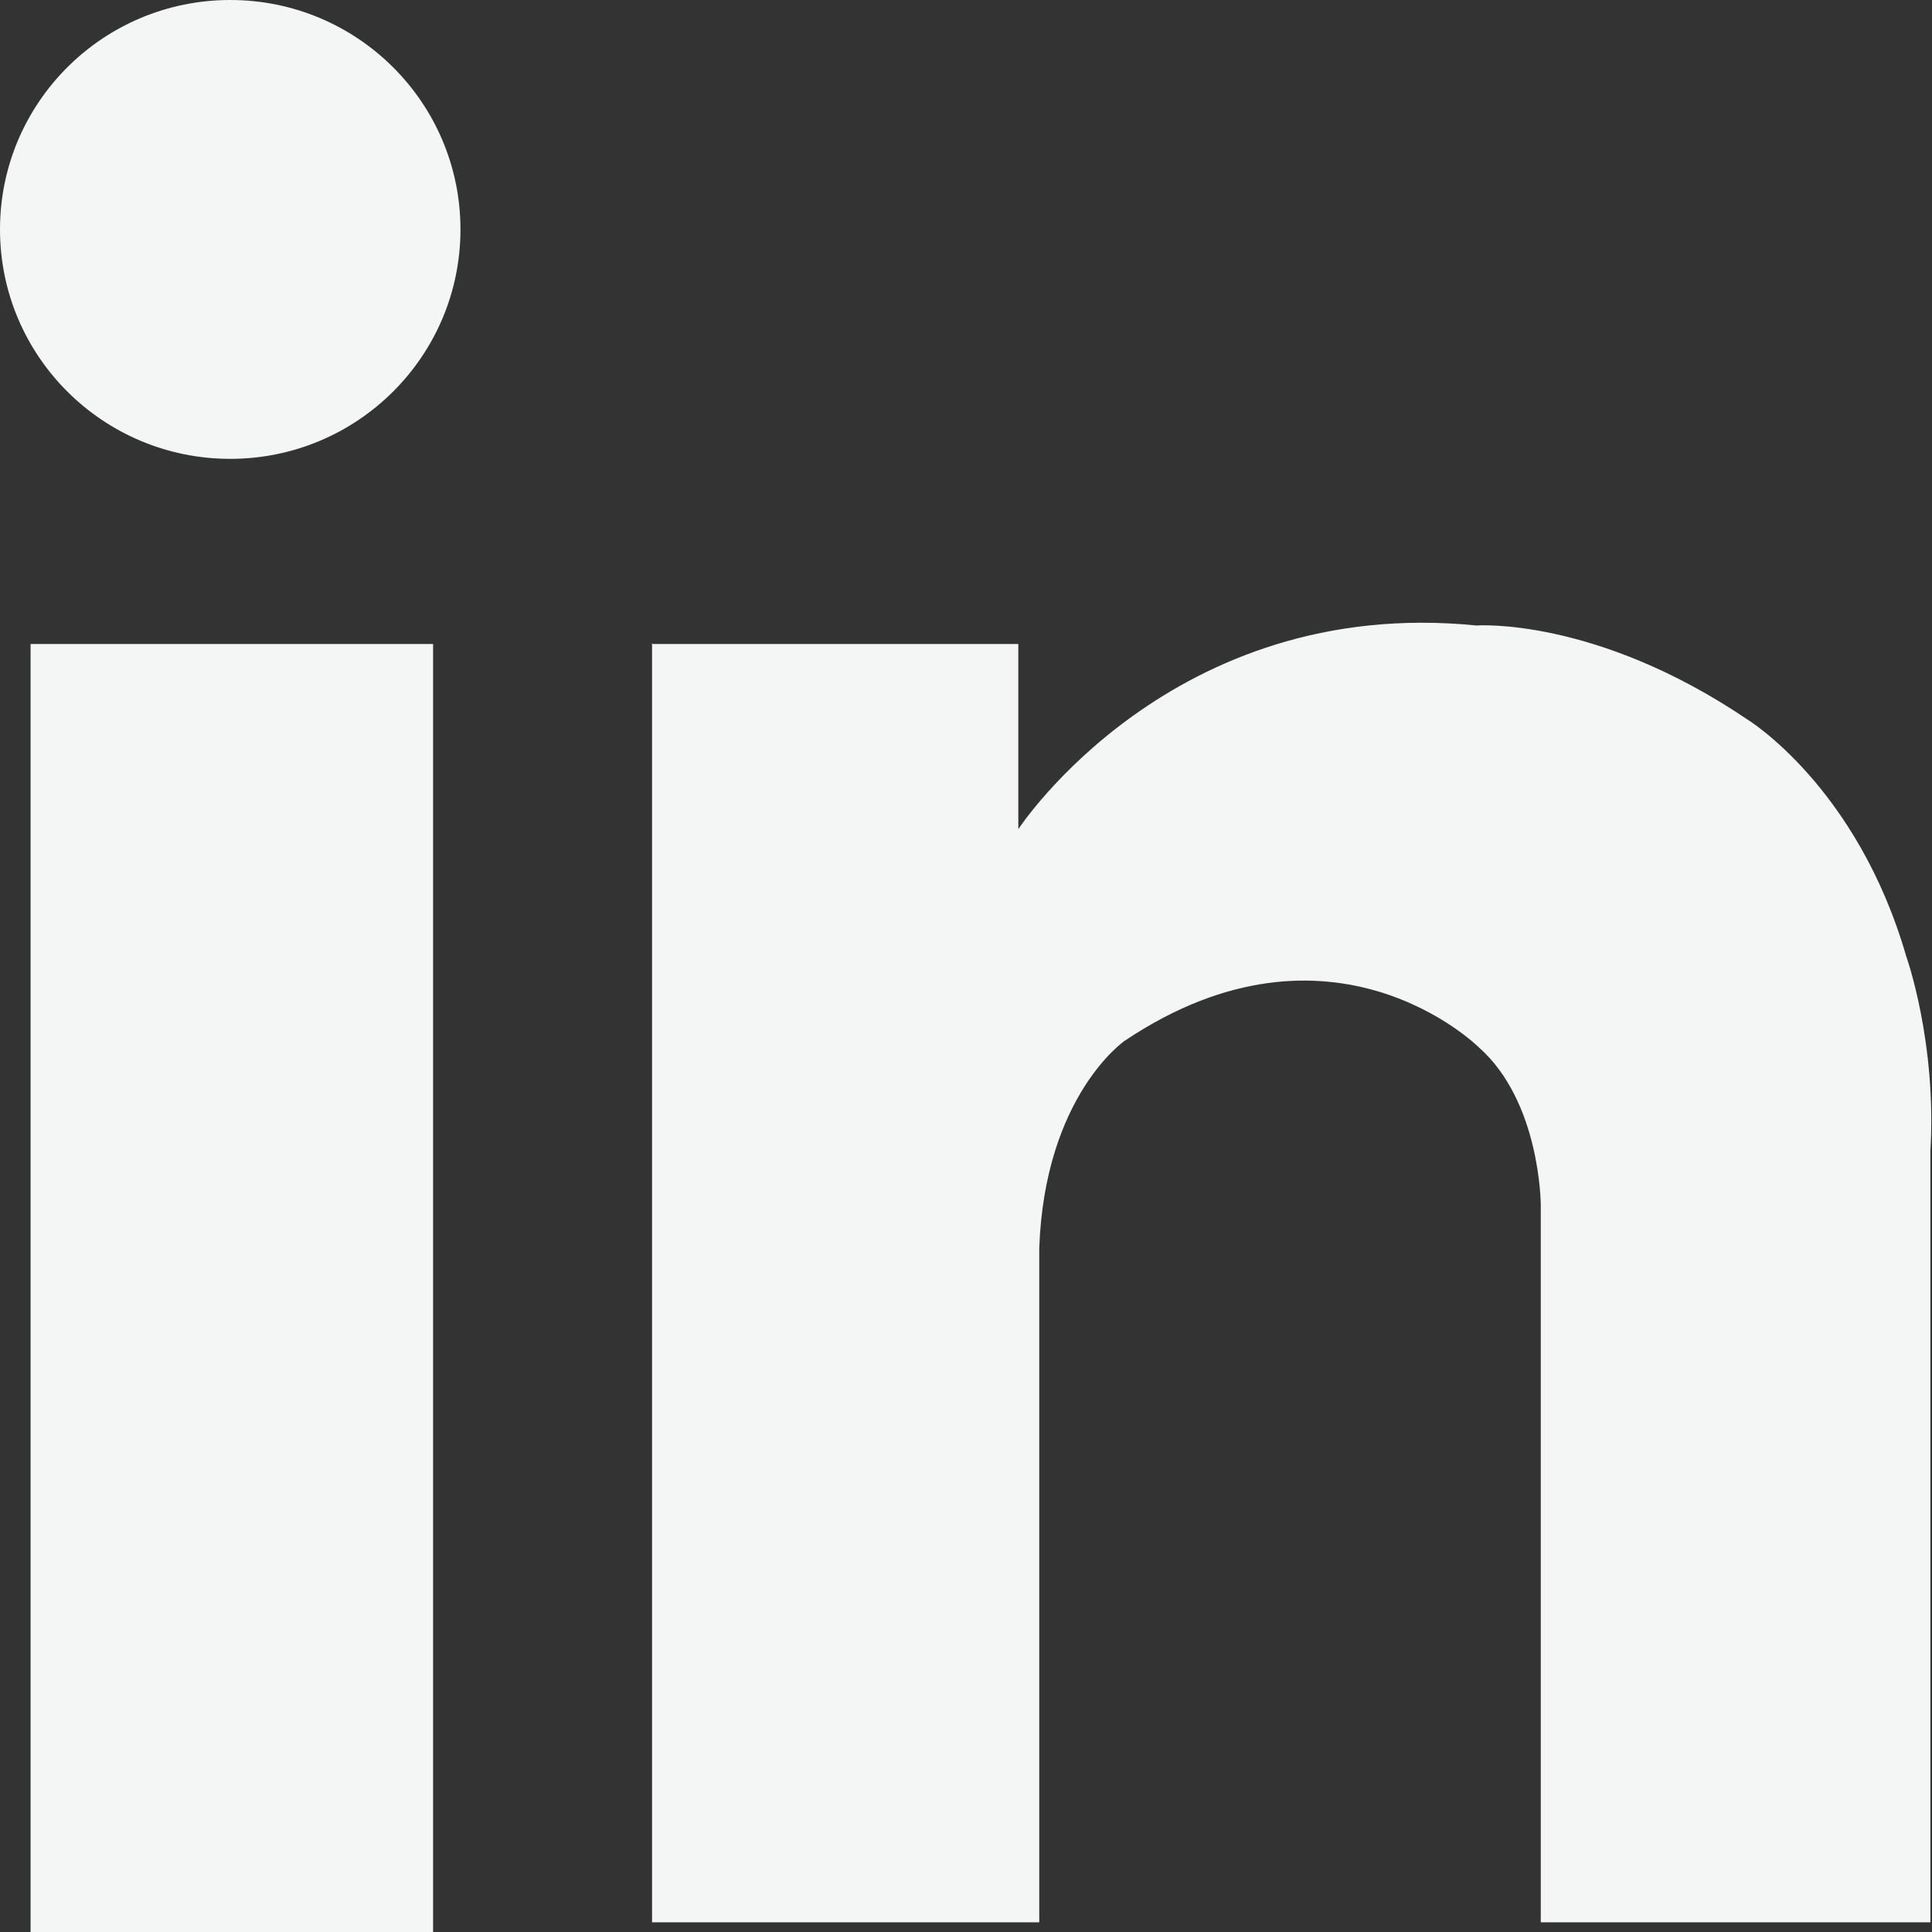 <?xml version="1.0" encoding="UTF-8"?>
<svg id="Layer_1" data-name="Layer 1" xmlns="http://www.w3.org/2000/svg" viewBox="0 0 24 24">
  <rect x="0" y="0" width="24" height="24" fill="#333333" stroke="none"/>
  <defs>
    <style>
      .cls-1 {
        fill: #f4f5f5;
        stroke-width: 0px;
      }
    </style>
  </defs>
  <ellipse class="cls-1" cx="2.86" cy="2.85" rx="2.86" ry="2.85"/>
  <rect class="cls-1" x=".38" y="8" width="5" height="16"/>
  <path class="cls-1" d="M8.11,8h4.54v2.3s1.9-2.91,5.69-2.53c0,0,1.48-.11,3.37,1.17,0,0,1.36.83,1.97,2.94,0,0,.38,1.06.3,2.42v9.58h-4.84v-8.91s0-1.28-.77-1.96c0,0-1.82-1.81-4.4-.08,0,0-.99.68-1.06,2.57v8.38h-4.81v-15.89Z"/>
</svg>
